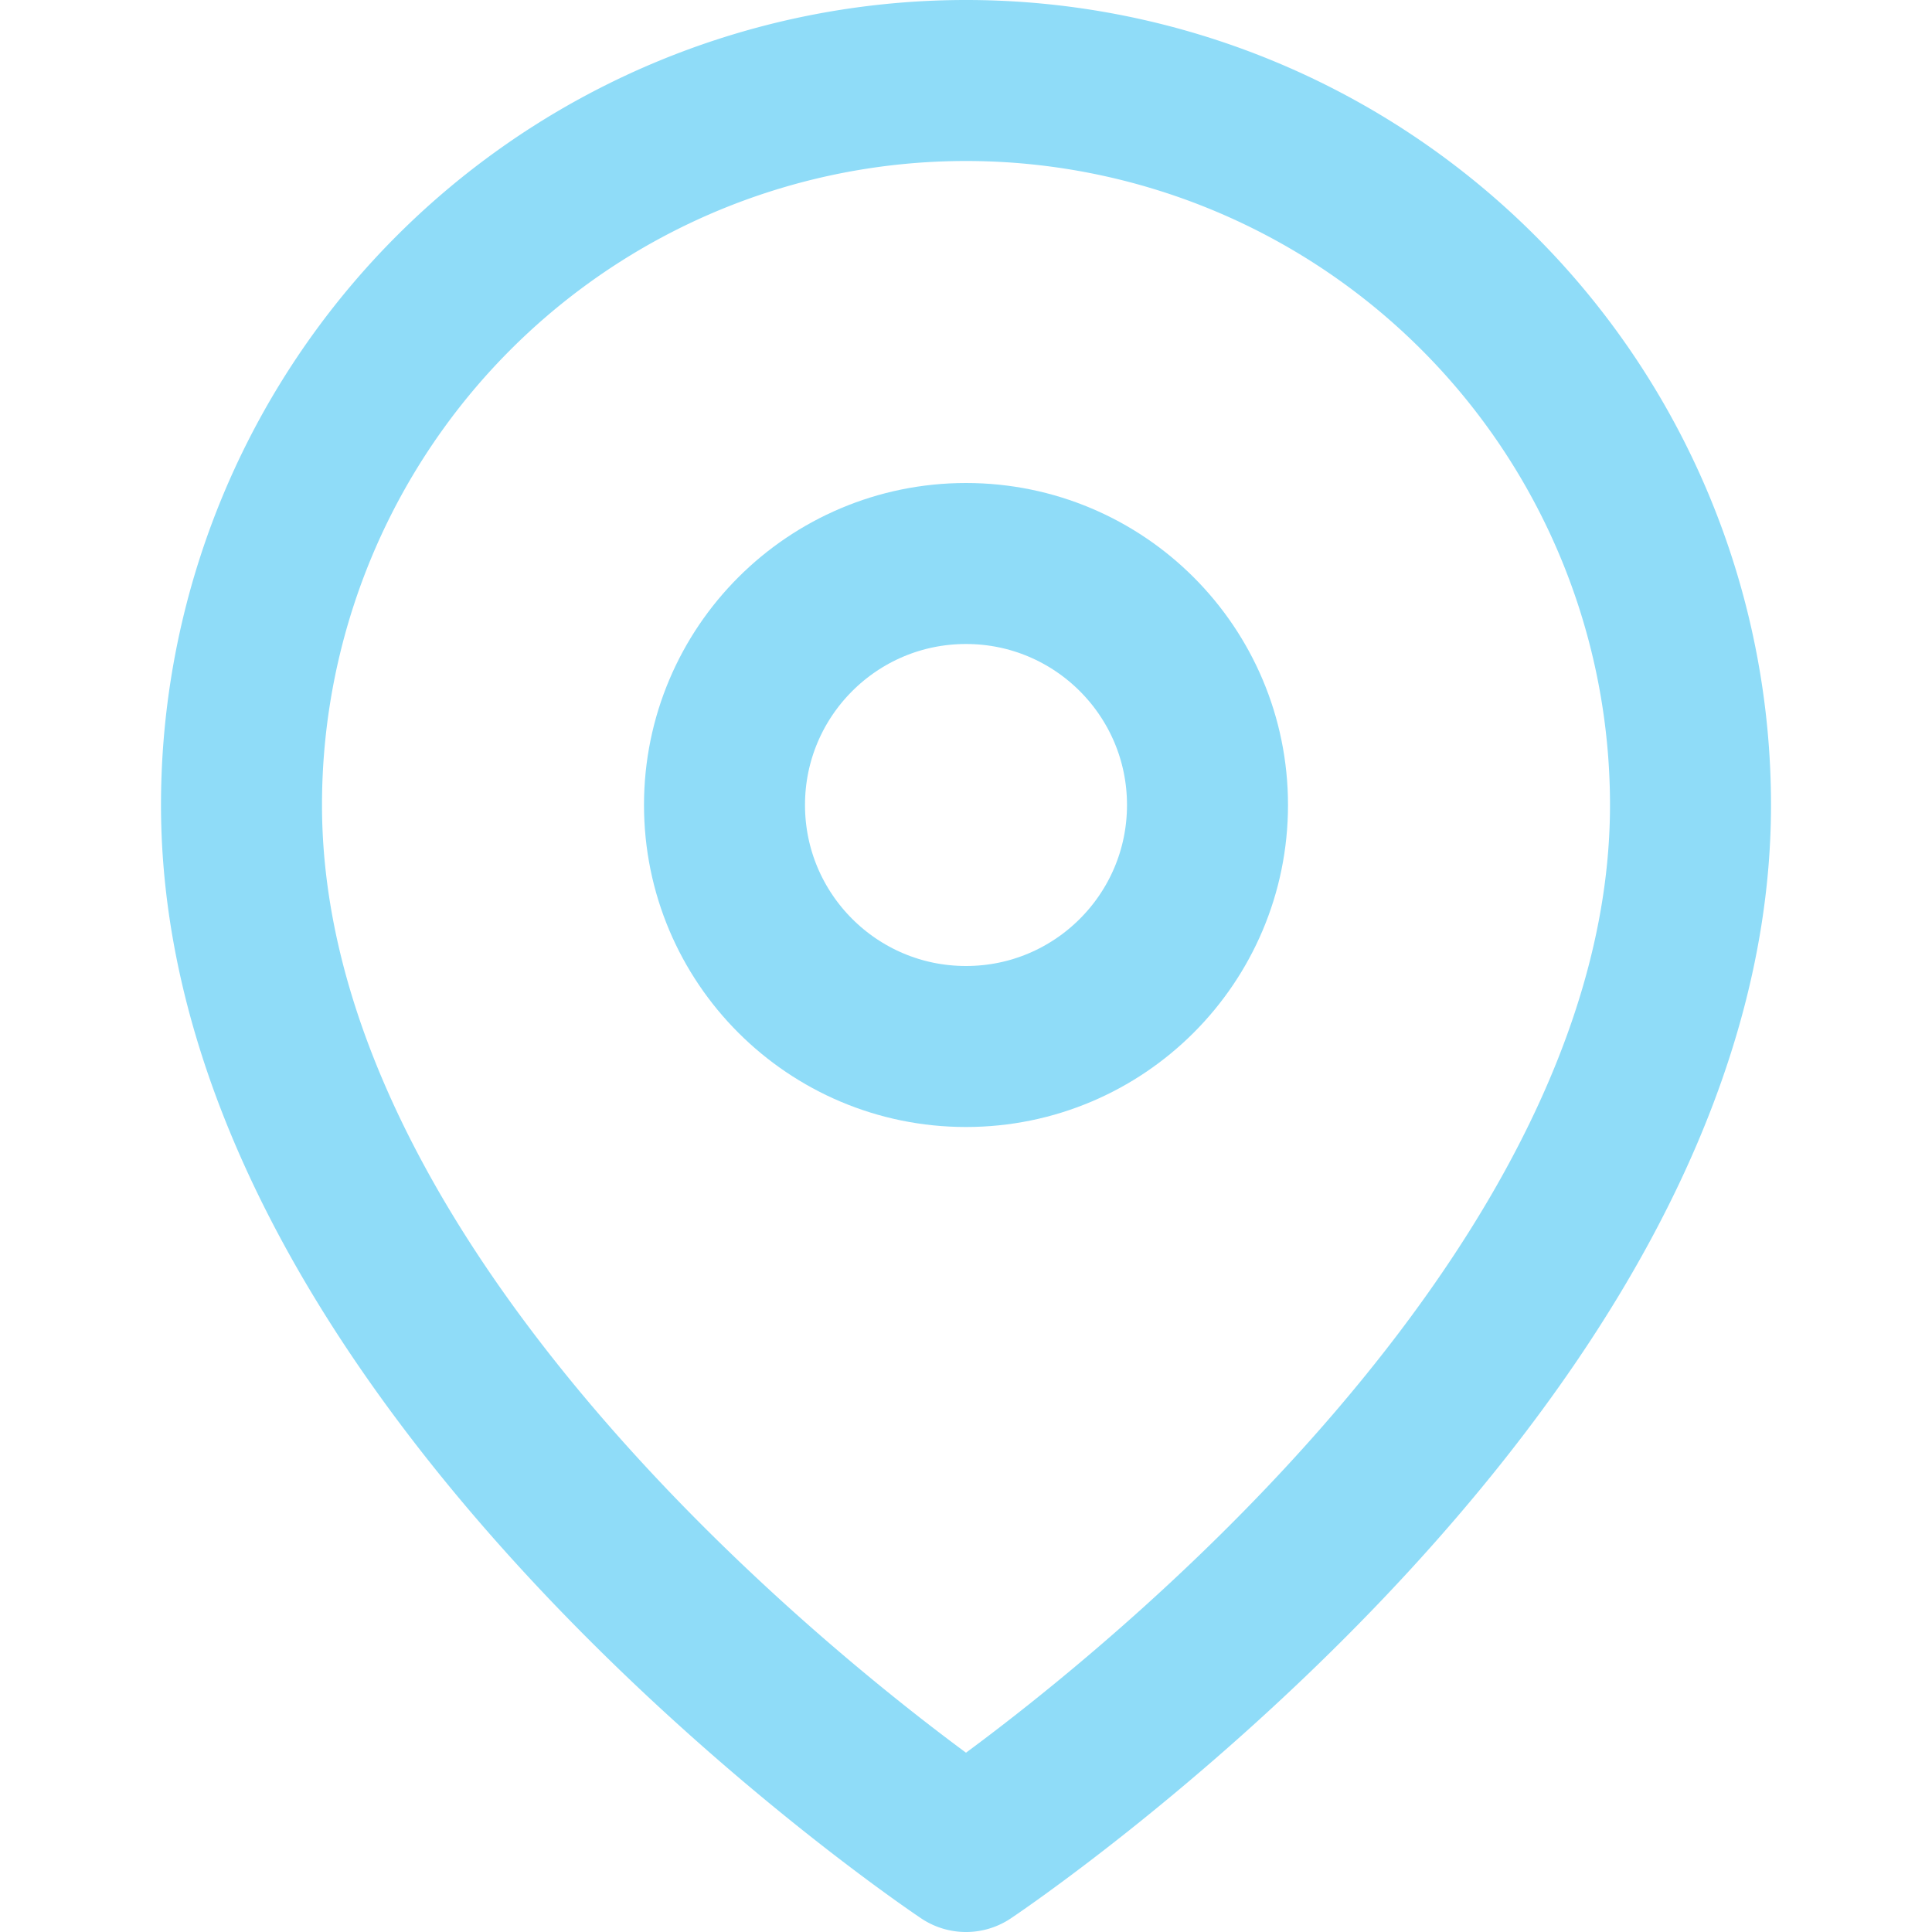 <svg xmlns="http://www.w3.org/2000/svg" viewBox="0 0 24 24" fill="none" stroke="#8fdcf8" stroke-width="2" stroke-linecap="round" stroke-linejoin="round" role="img"><path d="M21 10c0 7-9 13-9 13s-9-6-9-13a9 9 0 0 1 18 0z"></path><circle cx="12" cy="10" r="3"></circle></svg>
